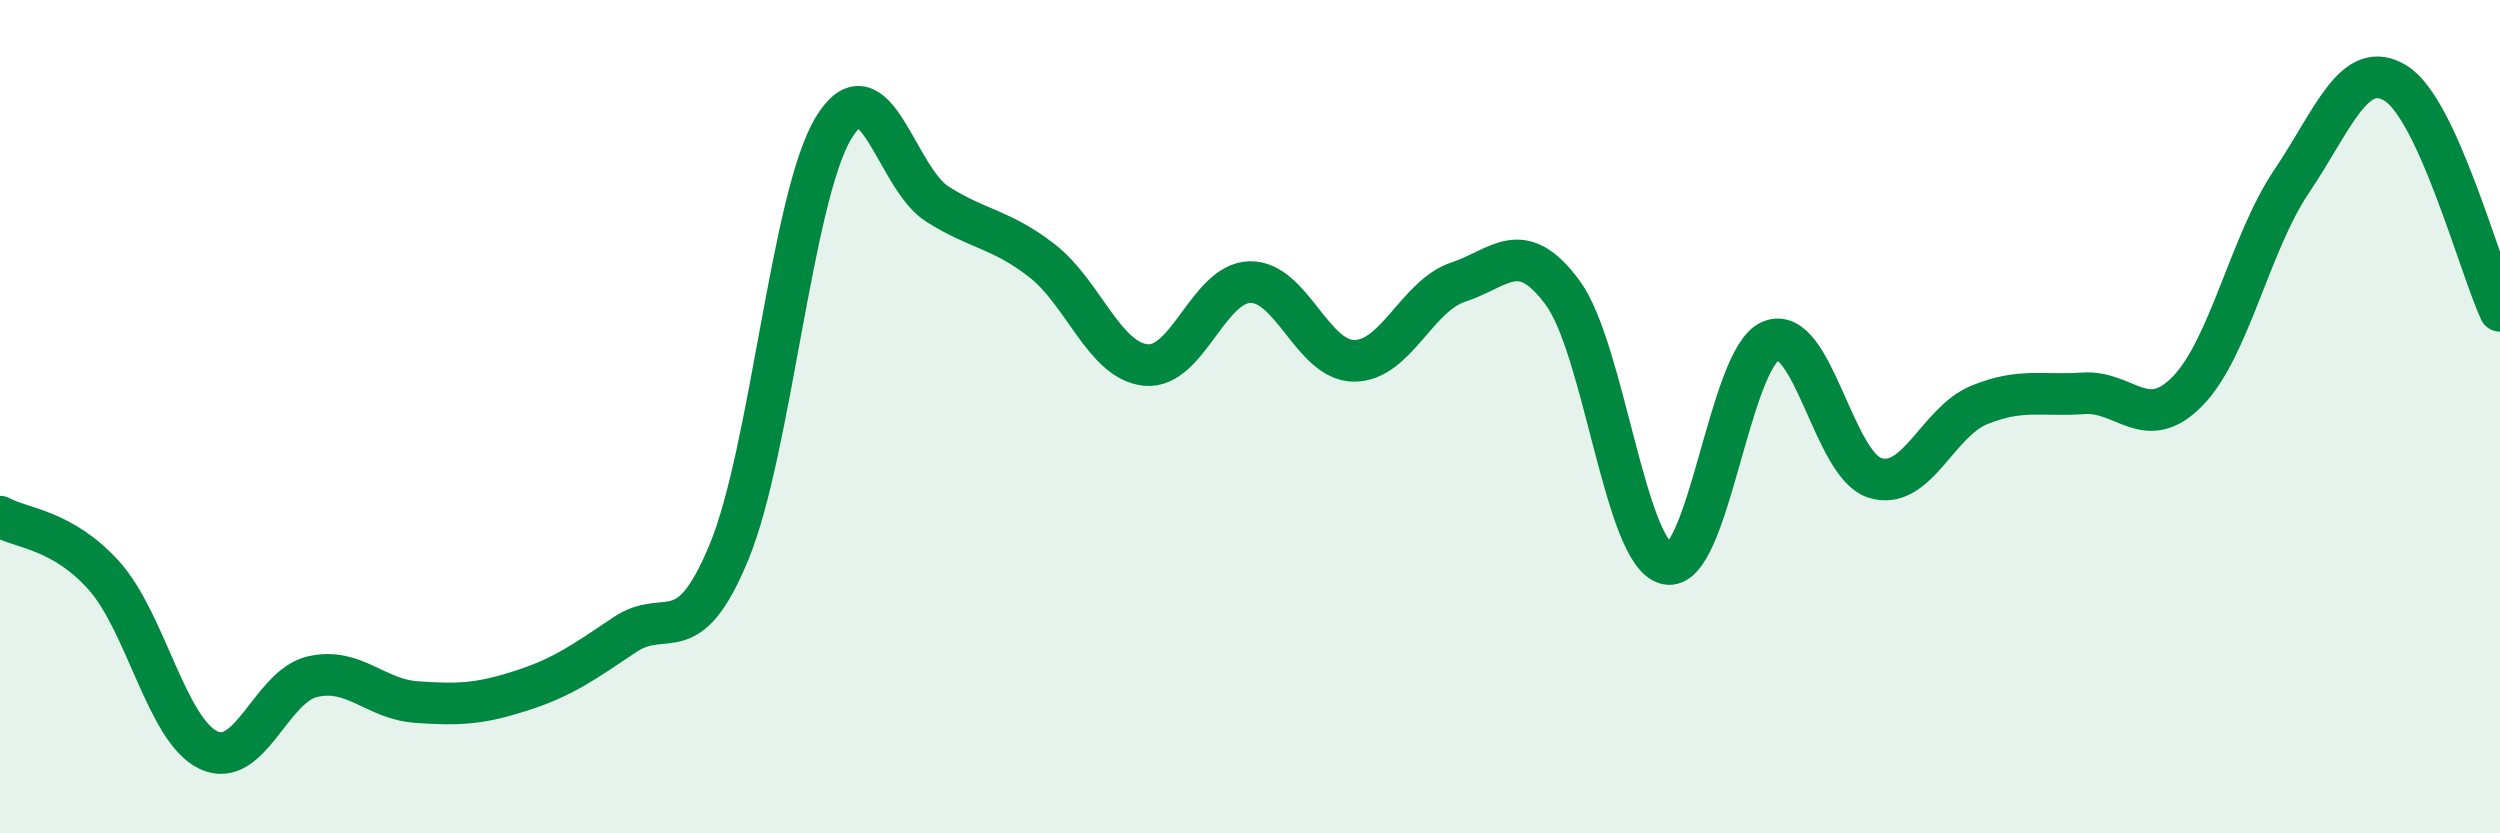 
    <svg width="60" height="20" viewBox="0 0 60 20" xmlns="http://www.w3.org/2000/svg">
      <path
        d="M 0,12.4 C 0.5,12.68 1.5,12.7 2.5,13.82 C 3.5,14.94 4,17.52 5,18 C 6,18.48 6.5,16.47 7.5,16.24 C 8.5,16.01 9,16.78 10,16.85 C 11,16.92 11.5,16.9 12.5,16.58 C 13.5,16.26 14,15.9 15,15.23 C 16,14.56 16.5,15.67 17.5,13.24 C 18.5,10.81 19,4.75 20,3.08 C 21,1.41 21.5,4.27 22.5,4.9 C 23.5,5.53 24,5.48 25,6.25 C 26,7.02 26.5,8.66 27.5,8.76 C 28.5,8.86 29,6.79 30,6.77 C 31,6.75 31.5,8.66 32.5,8.66 C 33.5,8.66 34,7.1 35,6.77 C 36,6.44 36.5,5.67 37.5,7.02 C 38.5,8.37 39,13.3 40,13.53 C 41,13.76 41.5,8.59 42.5,8.18 C 43.5,7.77 44,11.16 45,11.47 C 46,11.78 46.5,10.13 47.5,9.72 C 48.5,9.31 49,9.51 50,9.44 C 51,9.37 51.5,10.41 52.5,9.39 C 53.5,8.37 54,5.83 55,4.35 C 56,2.87 56.5,1.38 57.5,2 C 58.5,2.62 59.5,6.37 60,7.46L60 20L0 20Z"
        fill="#008740"
        opacity="0.1"
        stroke-linecap="round"
        stroke-linejoin="round"
      />
      <path
        d="M 0,12.4 C 0.5,12.68 1.5,12.7 2.5,13.82 C 3.5,14.94 4,17.52 5,18 C 6,18.48 6.5,16.47 7.5,16.24 C 8.5,16.01 9,16.78 10,16.85 C 11,16.92 11.5,16.9 12.5,16.58 C 13.5,16.26 14,15.9 15,15.23 C 16,14.56 16.5,15.67 17.5,13.24 C 18.5,10.81 19,4.75 20,3.08 C 21,1.41 21.5,4.27 22.5,4.9 C 23.5,5.53 24,5.48 25,6.25 C 26,7.02 26.5,8.66 27.5,8.76 C 28.5,8.86 29,6.79 30,6.77 C 31,6.75 31.5,8.66 32.5,8.66 C 33.5,8.66 34,7.1 35,6.77 C 36,6.44 36.5,5.67 37.5,7.02 C 38.5,8.37 39,13.3 40,13.53 C 41,13.76 41.5,8.59 42.5,8.18 C 43.5,7.77 44,11.16 45,11.47 C 46,11.78 46.5,10.13 47.5,9.72 C 48.5,9.31 49,9.51 50,9.44 C 51,9.37 51.5,10.41 52.5,9.39 C 53.5,8.37 54,5.83 55,4.35 C 56,2.87 56.5,1.38 57.5,2 C 58.5,2.62 59.5,6.37 60,7.46"
        stroke="#008740"
        stroke-width="1"
        fill="none"
        stroke-linecap="round"
        stroke-linejoin="round"
      />
    </svg>
  